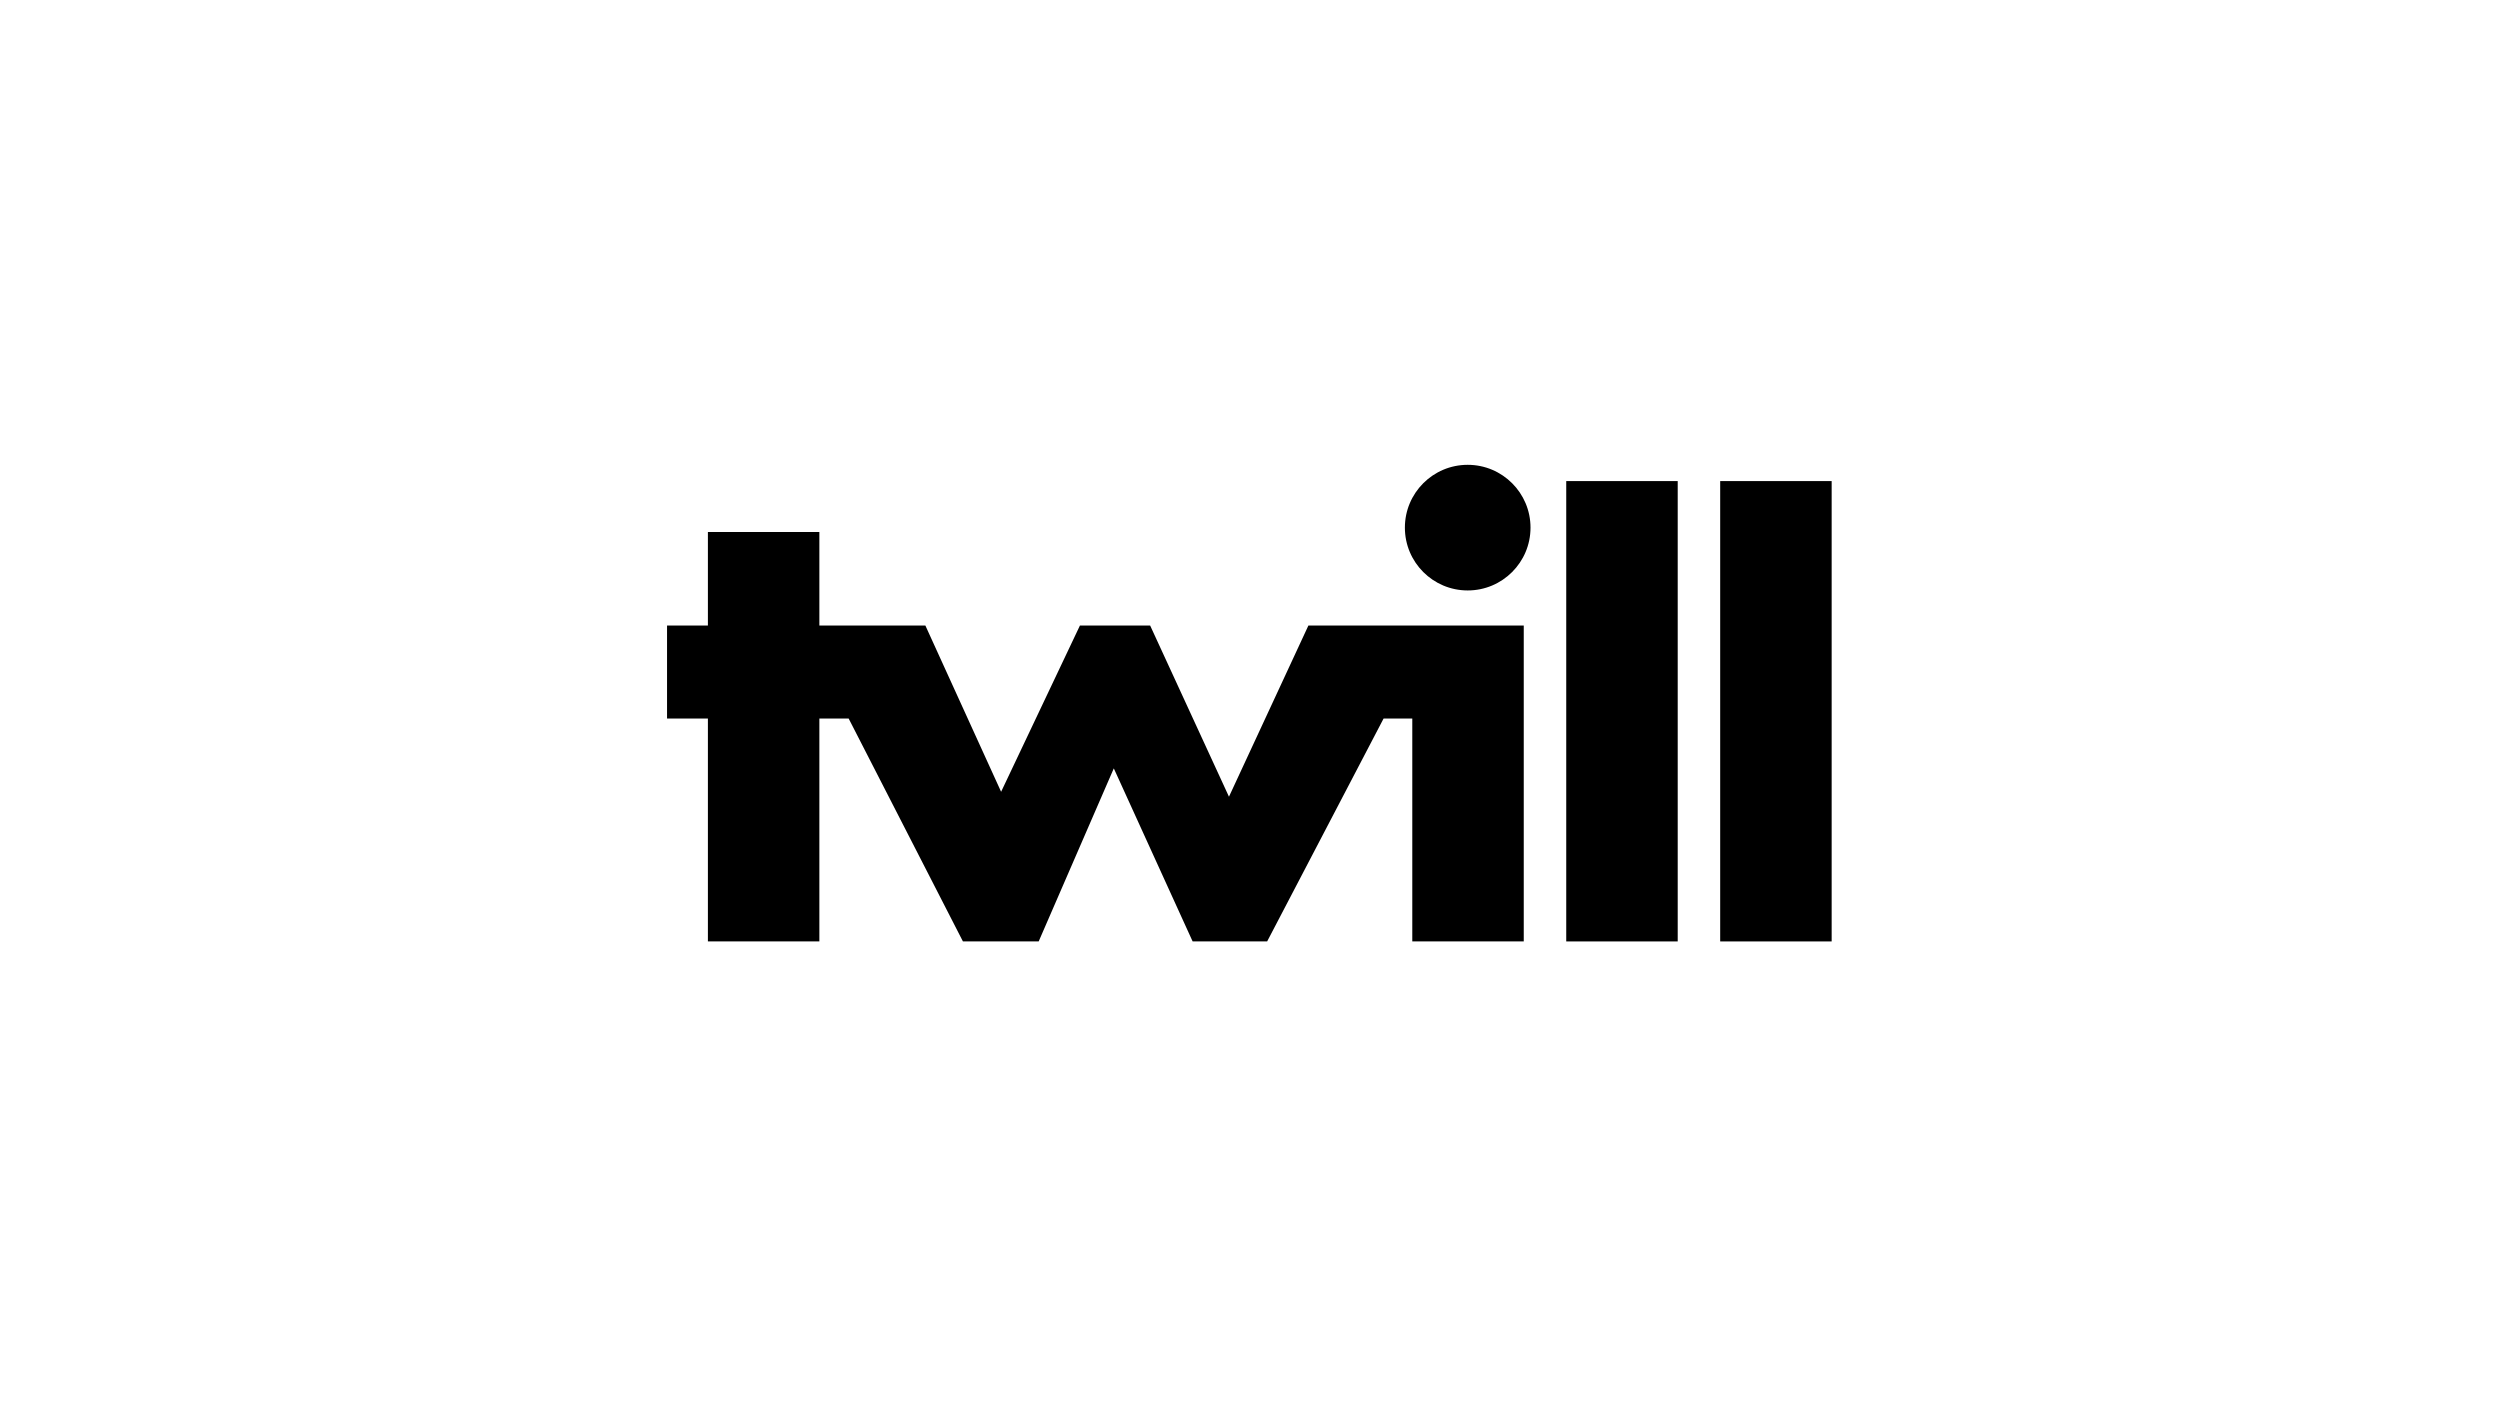 <?xml version="1.0" encoding="utf-8"?>
<!-- Generator: Adobe Illustrator 22.1.0, SVG Export Plug-In . SVG Version: 6.00 Build 0)  -->
<svg version="1.1" id="Layer_1" xmlns="http://www.w3.org/2000/svg" xmlns:xlink="http://www.w3.org/1999/xlink" x="0px" y="0px"
	 width="1920px" height="1080px" viewBox="0 0 1920 1080" enable-background="new 0 0 1920 1080" xml:space="preserve">
<g>
	<rect x="1202.873" y="369.47" width="85.604" height="353.548"/>
	<rect x="1321.107" y="369.47" width="85.604" height="353.548"/>
	<polygon points="943.845,611.874 883.307,480.395 829.391,480.395 768.853,608.091 
		710.68,480.395 629.27,480.395 629.27,408.56 543.666,408.56 543.666,480.395 
		512.289,480.395 512.289,551.81 543.666,551.81 543.666,723.018 629.27,723.018 
		629.27,551.81 651.757,551.81 739.53,723.018 797.703,723.018 855.403,590.119 
		915.94,723.018 973.168,723.018 1062.61,551.81 1084.639,551.81 1084.639,723.018 
		1170.242,723.018 1170.242,480.395 1004.855,480.395 	"/>
	<circle cx="1127.193" cy="405.223" r="48.241"/>
</g>
</svg>
